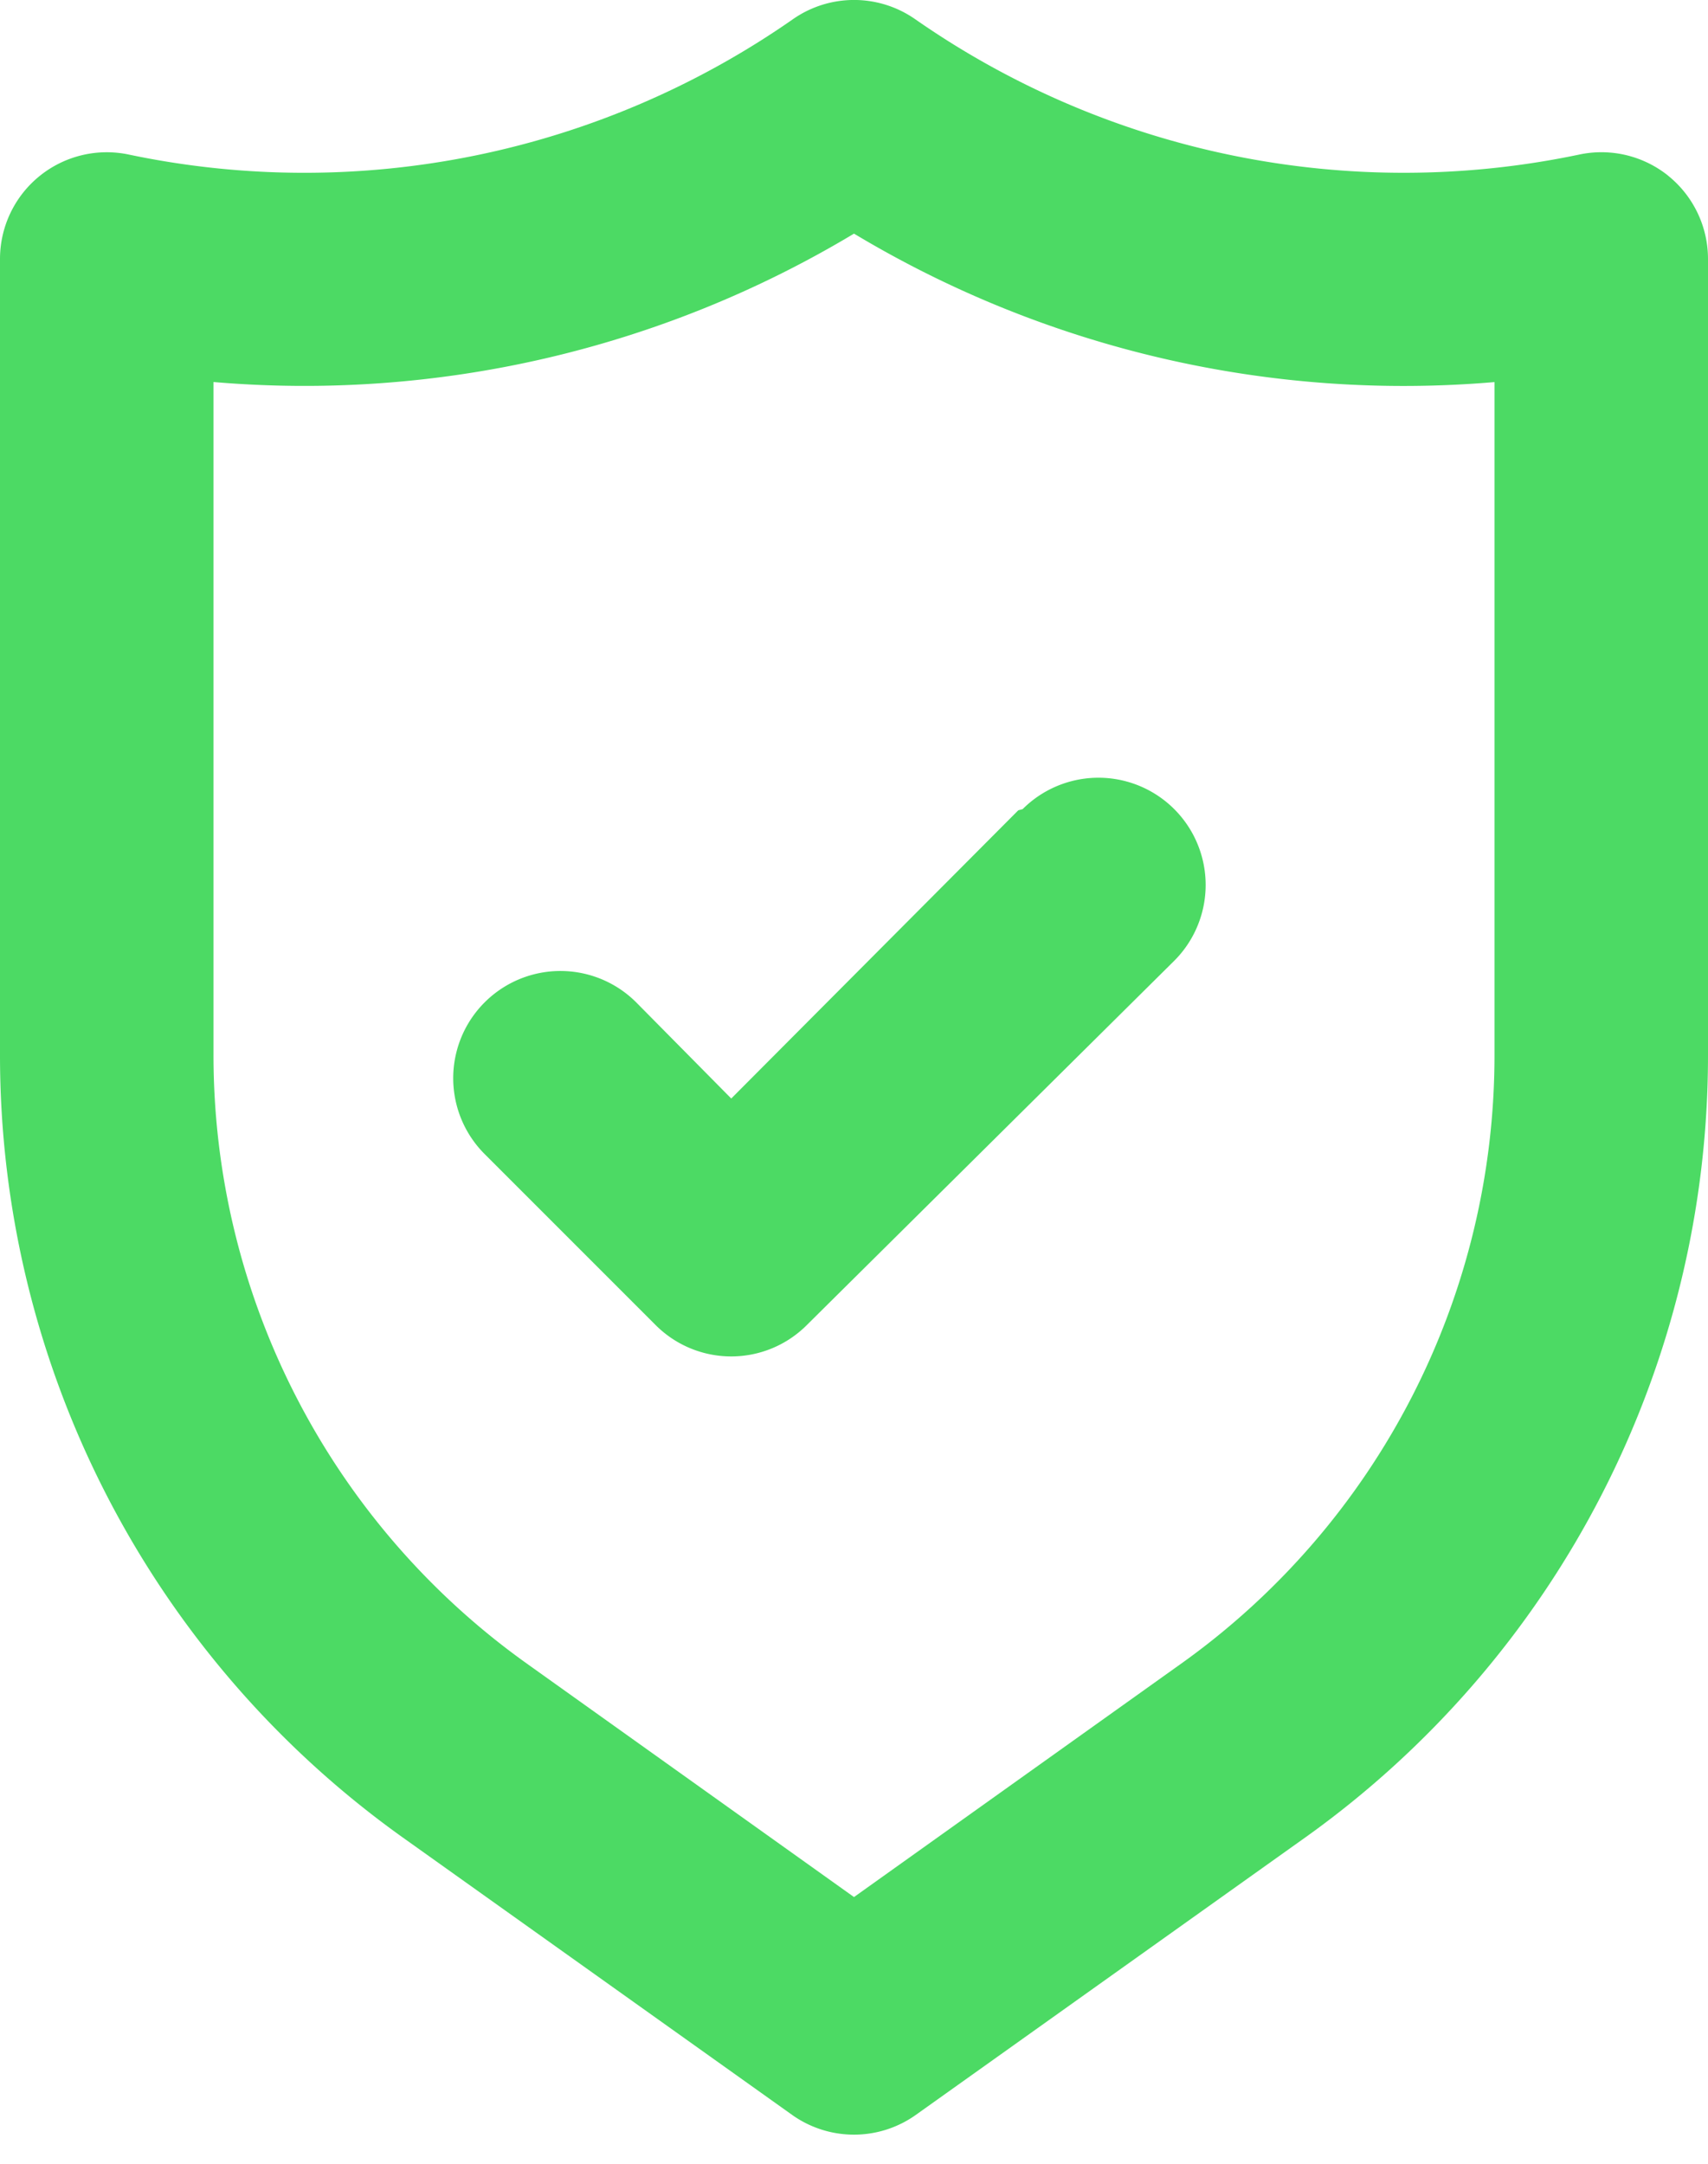 <svg width="30" height="38" fill="none" xmlns="http://www.w3.org/2000/svg"><path d="M29.306 3.09a1.874 1.874 0 0 0-1.575-.374A15 15 0 0 1 16.07.334a1.875 1.875 0 0 0-2.138 0A15 15 0 0 1 2.27 2.716 1.875 1.875 0 0 0 0 4.553v13.969a16.875 16.875 0 0 0 7.069 13.744l6.843 4.875a1.875 1.875 0 0 0 2.175 0l6.844-4.875A16.876 16.876 0 0 0 30 18.522V4.553a1.877 1.877 0 0 0-.694-1.462ZM26.25 18.523a13.125 13.125 0 0 1-5.494 10.687L15 33.316l-5.756-4.107A13.125 13.125 0 0 1 3.75 18.522V6.709A18.75 18.75 0 0 0 15 4.103 18.75 18.75 0 0 0 26.25 6.71v11.813Zm-8.363-4.294-5.043 5.063-1.669-1.688a1.883 1.883 0 1 0-2.663 2.663l3 3a1.876 1.876 0 0 0 2.663 0l6.45-6.394a1.882 1.882 0 1 0-2.663-2.663l-.075.02Z" fill="#4CDA64"/></svg>